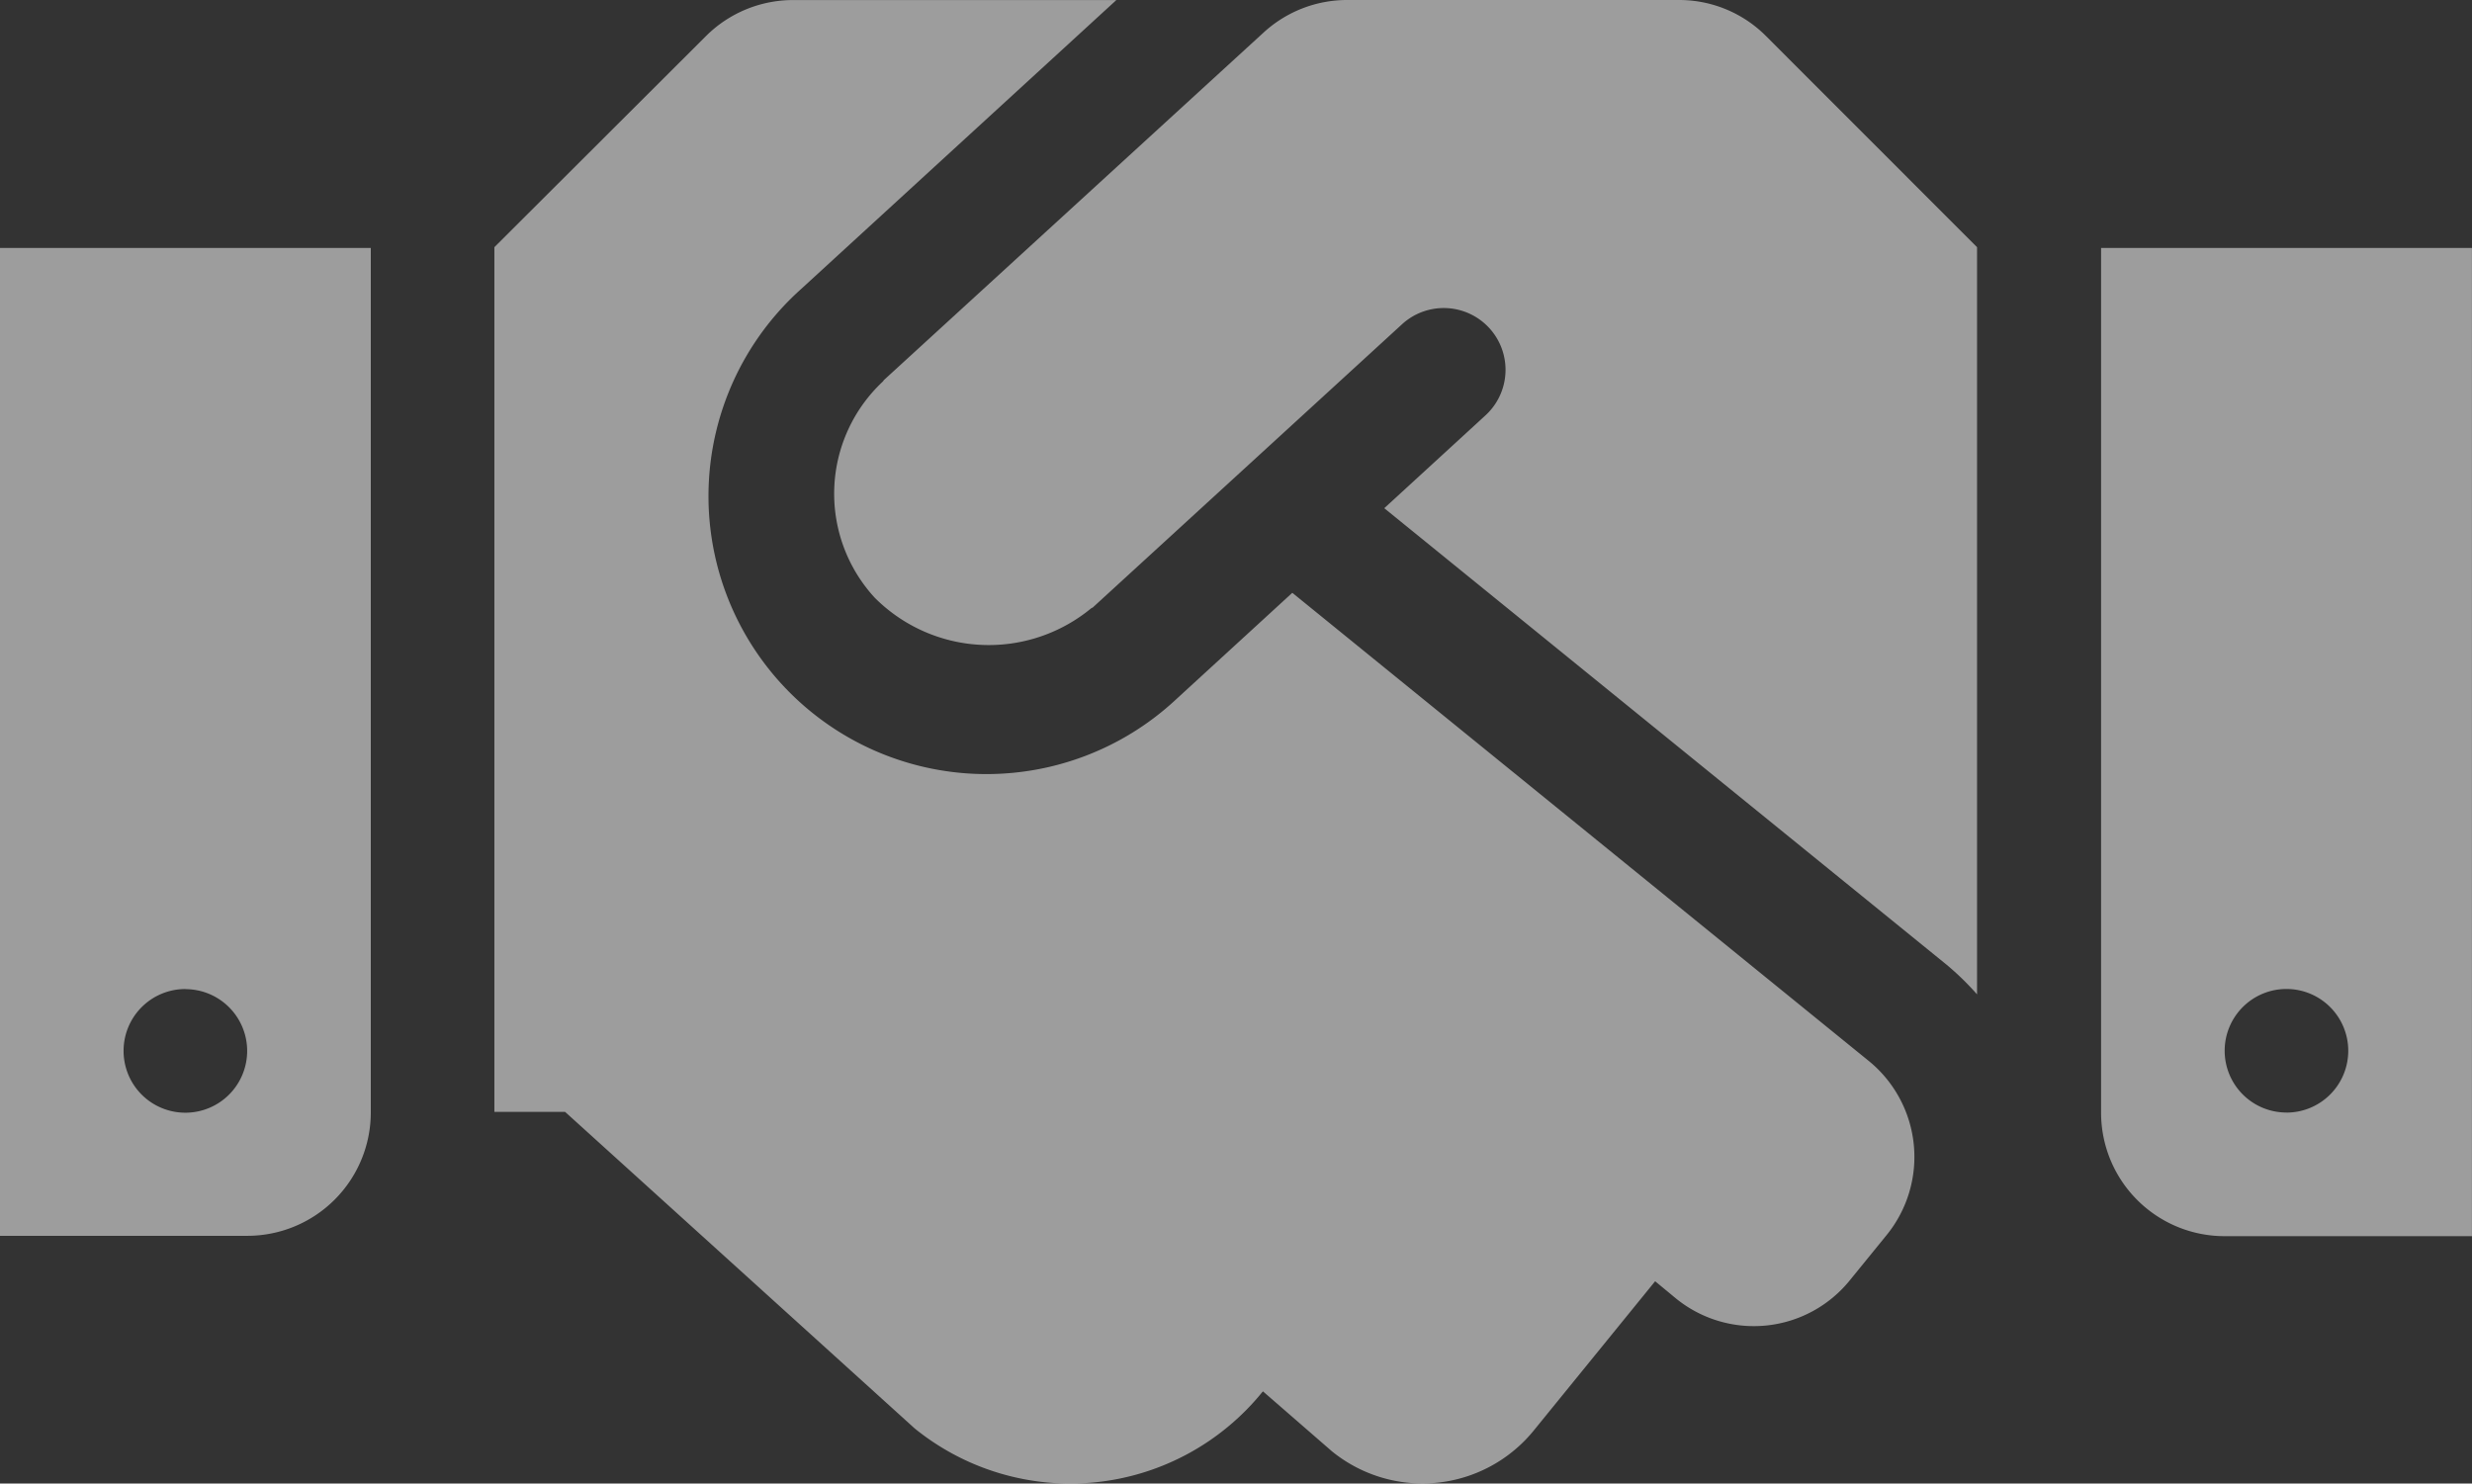 <svg xmlns="http://www.w3.org/2000/svg" width="43.087" height="25.861" viewBox="0 0 43.087 25.861">
  <rect x="0" y="0" width="43.087" height="25.861" fill="#333333" stroke="none"/>
  <path id="Icon_awesome-handshake" data-name="Icon awesome-handshake" d="M29.264,4.5H23.481a2.153,2.153,0,0,0-1.454.565l-6.618,6.058c-.006.006-.014.02-.02.027a2.678,2.678,0,0,0-.142,3.77,2.807,2.807,0,0,0,3.775.182c.006-.006.02-.006.027-.014l5.379-4.927a1.077,1.077,0,1,1,1.454,1.589l-1.754,1.609,9.8,7.957a4.849,4.849,0,0,1,.532.518V8.809L30.786,5.133A2.137,2.137,0,0,0,29.264,4.5Zm7.358,4.322V23.895a2.152,2.152,0,0,0,2.154,2.154h4.31V8.822Zm3.231,15.072a1.077,1.077,0,1,1,1.077-1.077A1.077,1.077,0,0,1,39.853,23.895ZM0,26.043H4.309a2.152,2.152,0,0,0,2.154-2.154V8.822H0Zm3.231-4.3a1.077,1.077,0,1,1-1.077,1.077A1.077,1.077,0,0,1,3.231,21.741Zm29.342,1.252L22.525,14.834l-2.02,1.852a4.845,4.845,0,1,1-6.547-7.143l5.5-5.042H13.821a2.15,2.15,0,0,0-1.521.633L8.617,8.809V23.882H9.849L15.942,29.4A4.308,4.308,0,0,0,22,28.769l.014-.014,1.2,1.043a2.5,2.5,0,0,0,3.521-.363l2.114-2.6.363.3a2.151,2.151,0,0,0,3.03-.316l.641-.788a2.158,2.158,0,0,0-.31-3.036Z" transform="translate(0 -4.5)" fill="rgba(255,255,255,0.52)"/>
</svg>
